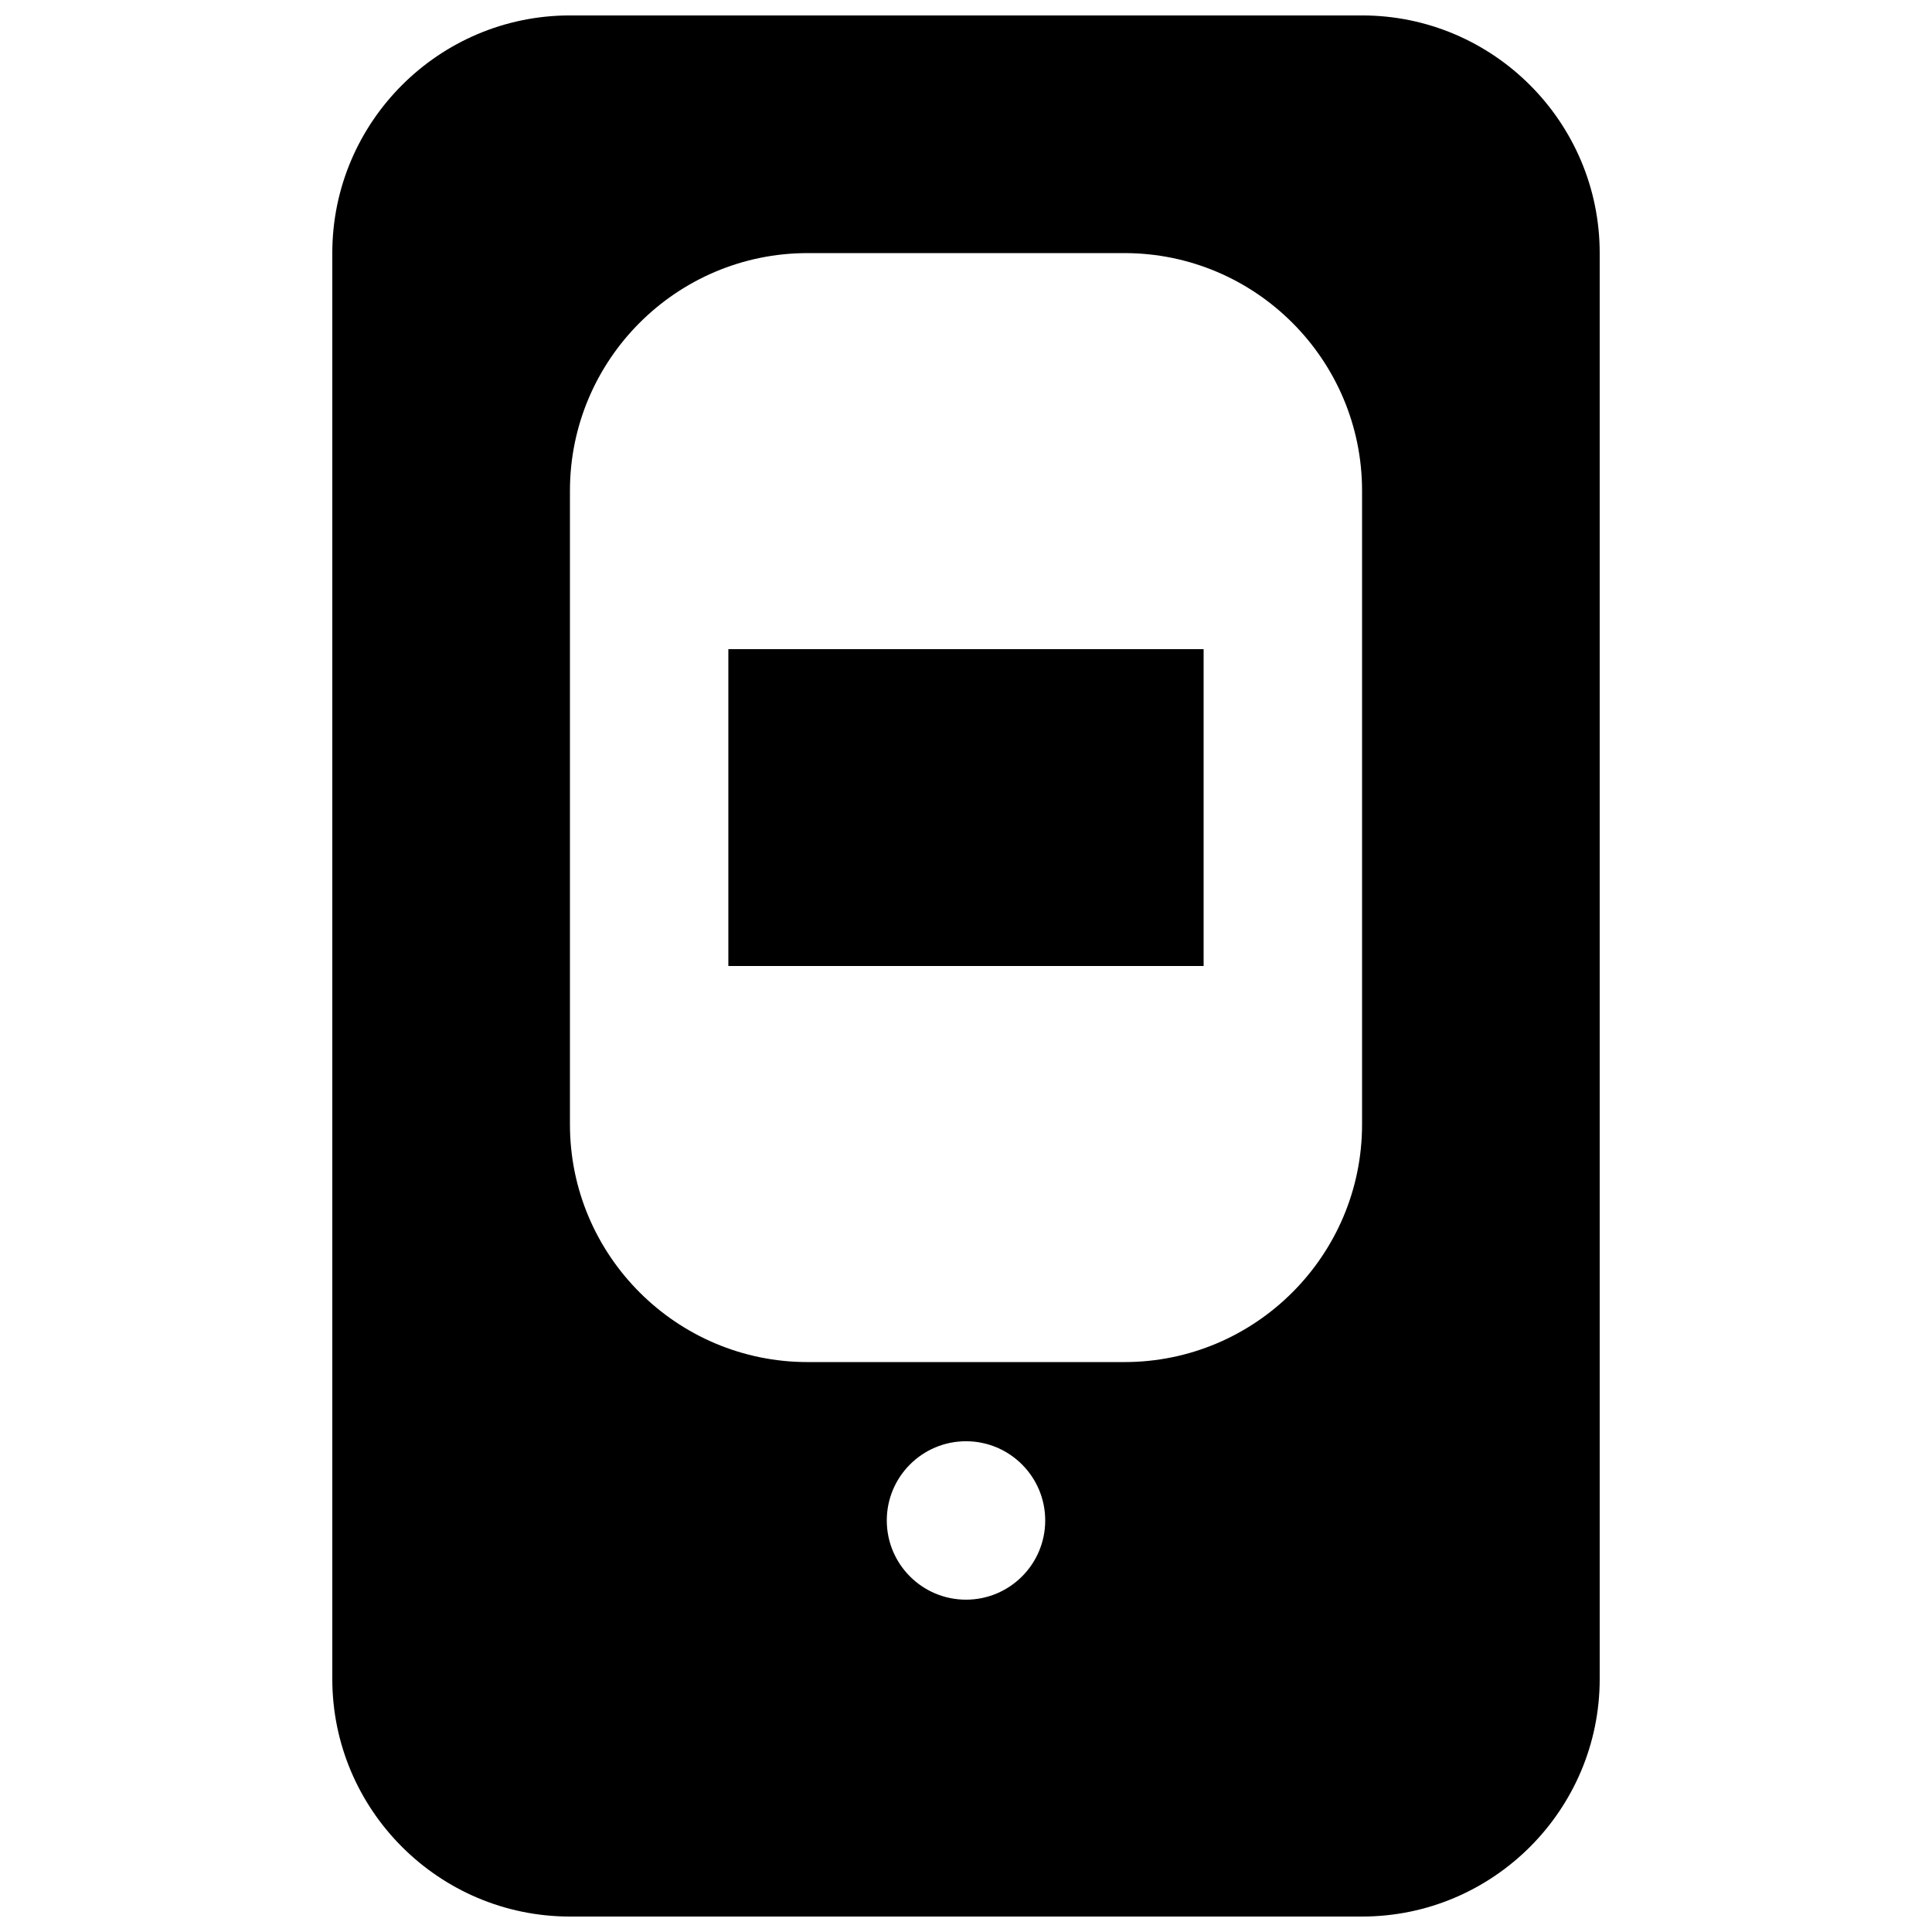 <?xml version="1.0" encoding="UTF-8"?>
<!-- Uploaded to: ICON Repo, www.svgrepo.com, Generator: ICON Repo Mixer Tools -->
<svg width="800px" height="800px" version="1.1" viewBox="144 144 512 512" xmlns="http://www.w3.org/2000/svg">
 <defs>
  <clipPath id="a">
   <path d="m232 148.09h336v503.81h-336z"/>
  </clipPath>
 </defs>
 <path d="m337.02 400h125.95v-83.969h-125.95z" fill-rule="evenodd"/>
 <g clip-path="url(#a)">
  <path d="m504.96 295.04v146.95c0 34.719-28.254 62.973-62.973 62.973h-83.969c-34.723 0-62.977-28.254-62.977-62.973v-167.94c0-34.723 28.254-62.977 62.977-62.977h83.969c34.719 0 62.973 28.254 62.973 62.977zm-104.96 272.89c-11.59 0-20.992-9.402-20.992-20.992 0-11.586 9.402-20.992 20.992-20.992 11.586 0 20.992 9.406 20.992 20.992 0 11.59-9.406 20.992-20.992 20.992zm104.96-419.84h-209.92c-34.723 0-62.977 28.254-62.977 62.977v377.86c0 34.723 28.254 62.977 62.977 62.977h209.92c34.723 0 62.977-28.254 62.977-62.977v-377.86c0-34.723-28.254-62.977-62.977-62.977z" fill-rule="evenodd"/>
 </g>
</svg>